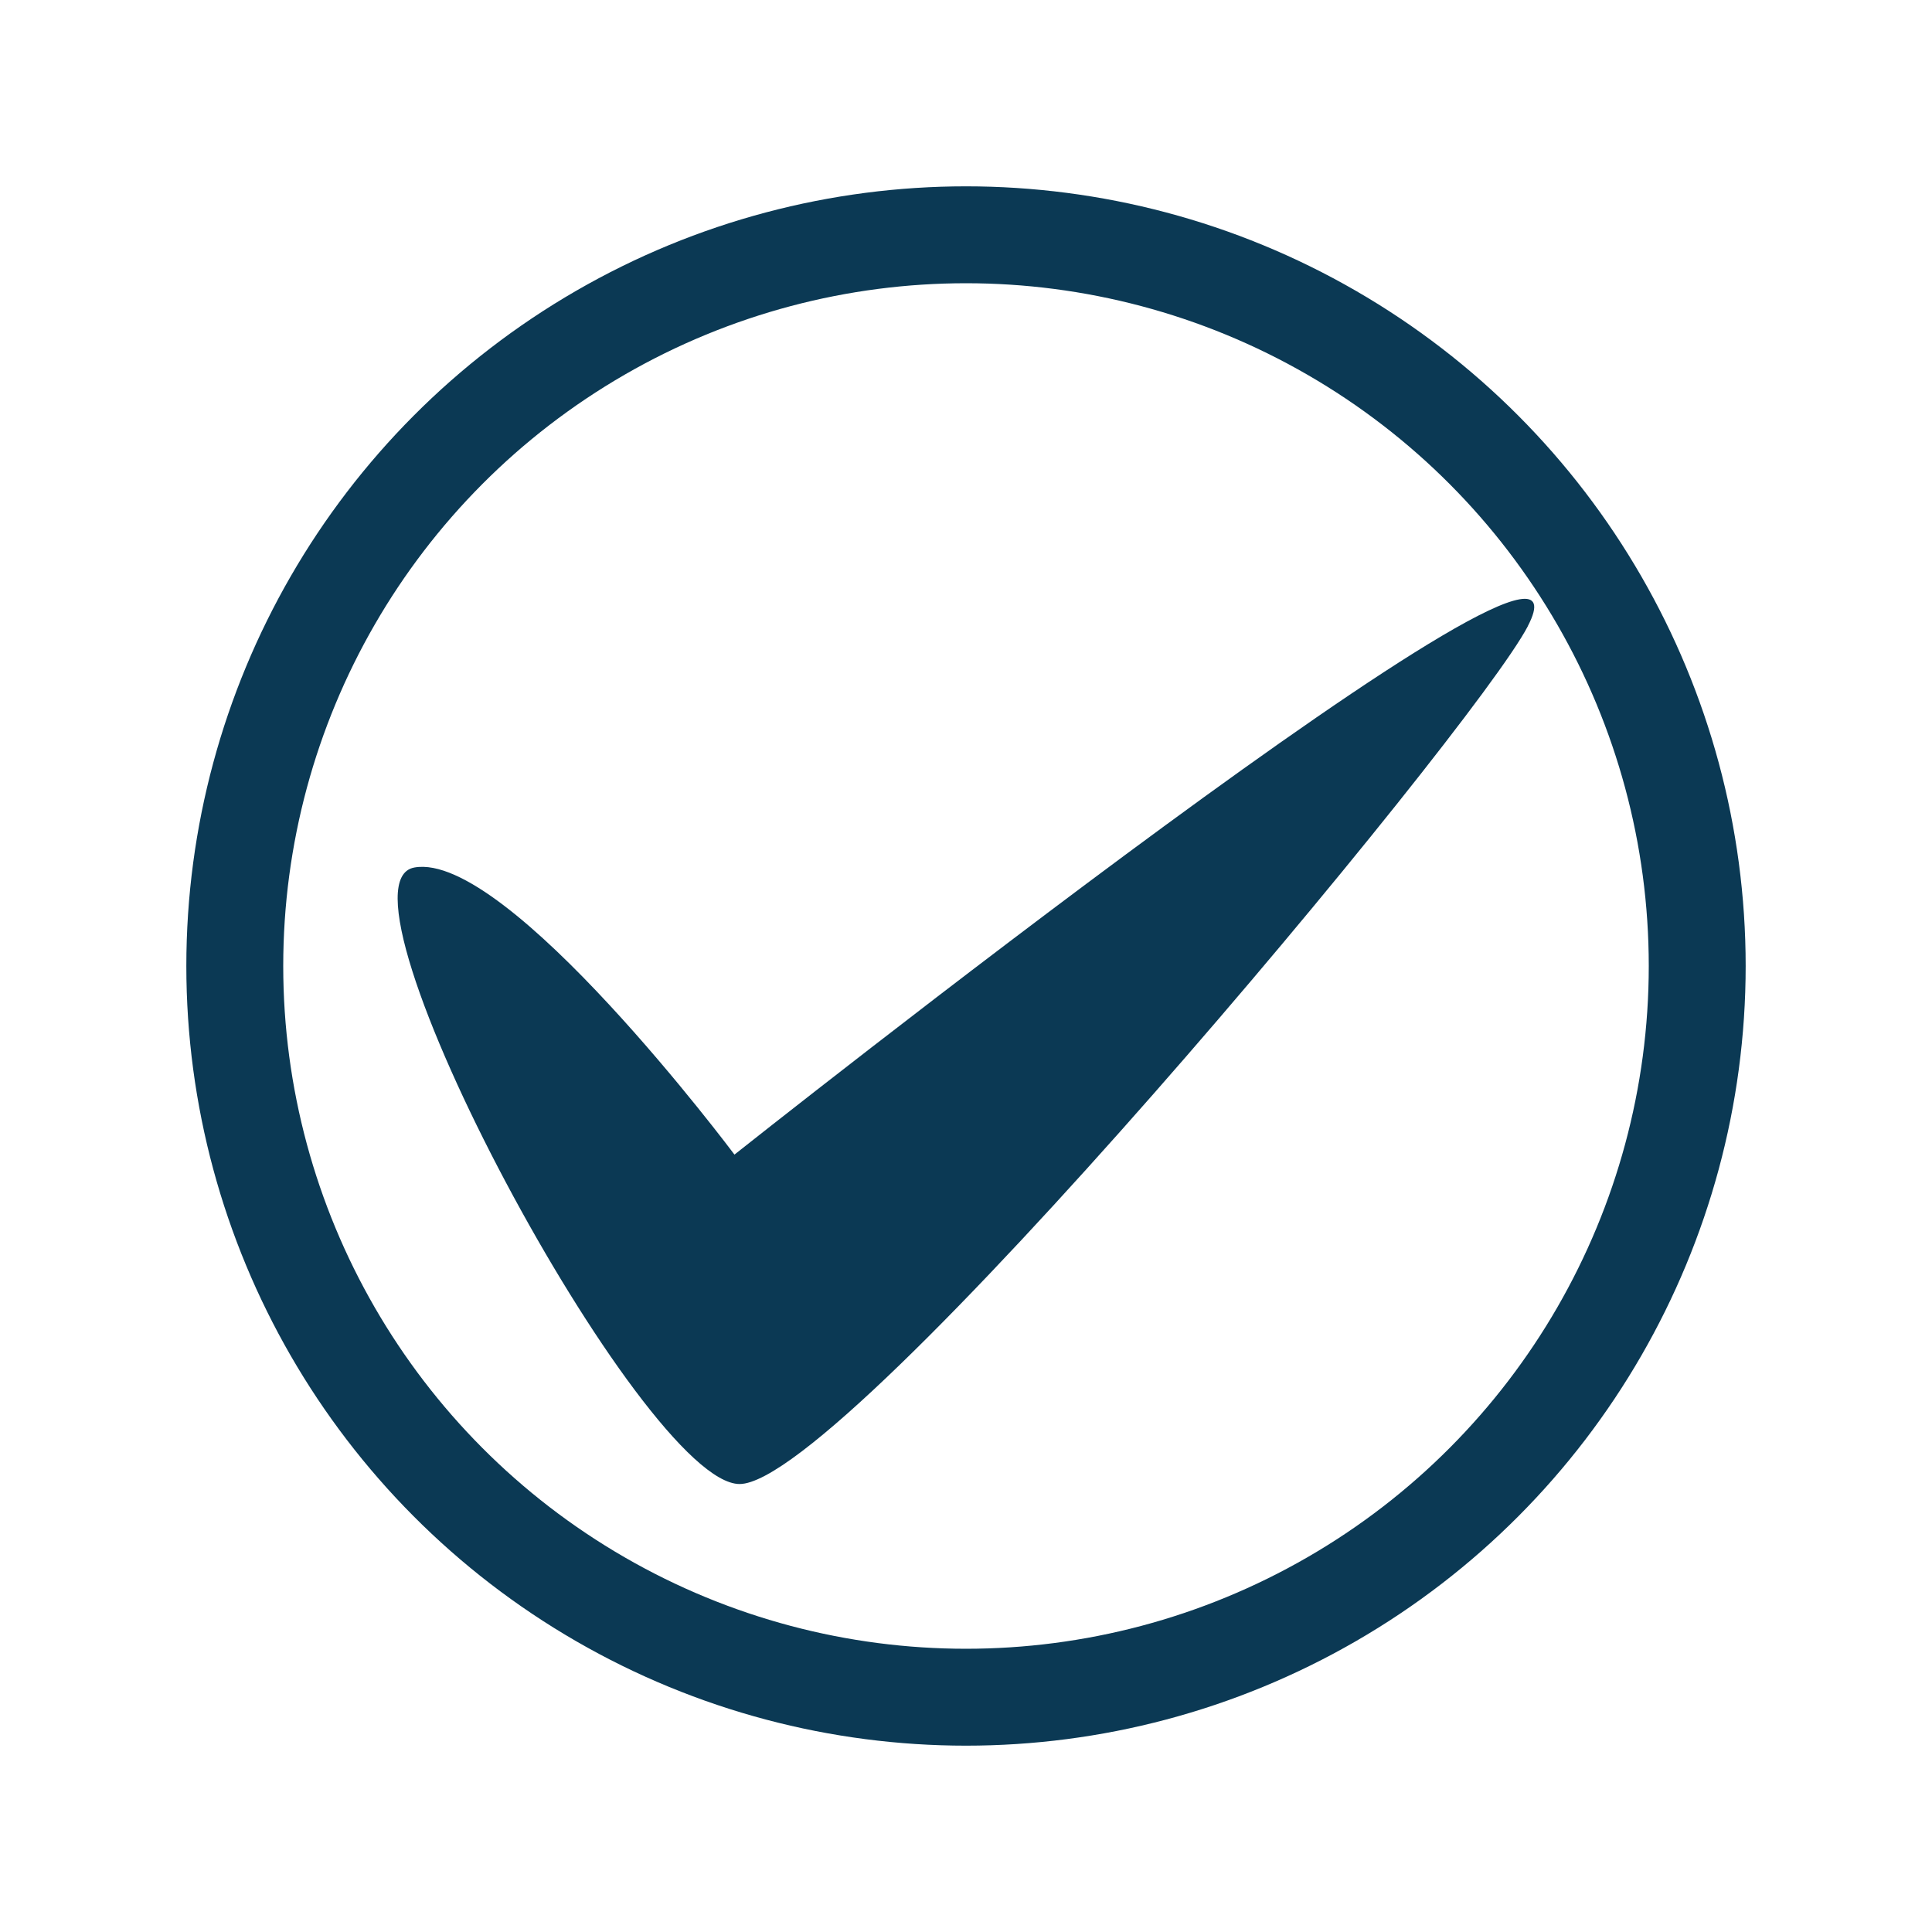 <svg xmlns="http://www.w3.org/2000/svg" id="a" viewBox="0 0 256 256"><circle cx="128" cy="128" r="96.89" fill="none" stroke="#0b3954" stroke-miterlimit="10" stroke-width="12.84"></circle><path d="M202.45,82.97c-7.25,13.91-90.39,113.67-104.45,113.67-12.86,0-55.41-79.45-43.1-81.69,12.31-2.24,42.42,38.04,42.42,38.04,0,0,117.05-92.89,105.12-70.02Z" fill="#0b3954"></path></svg>